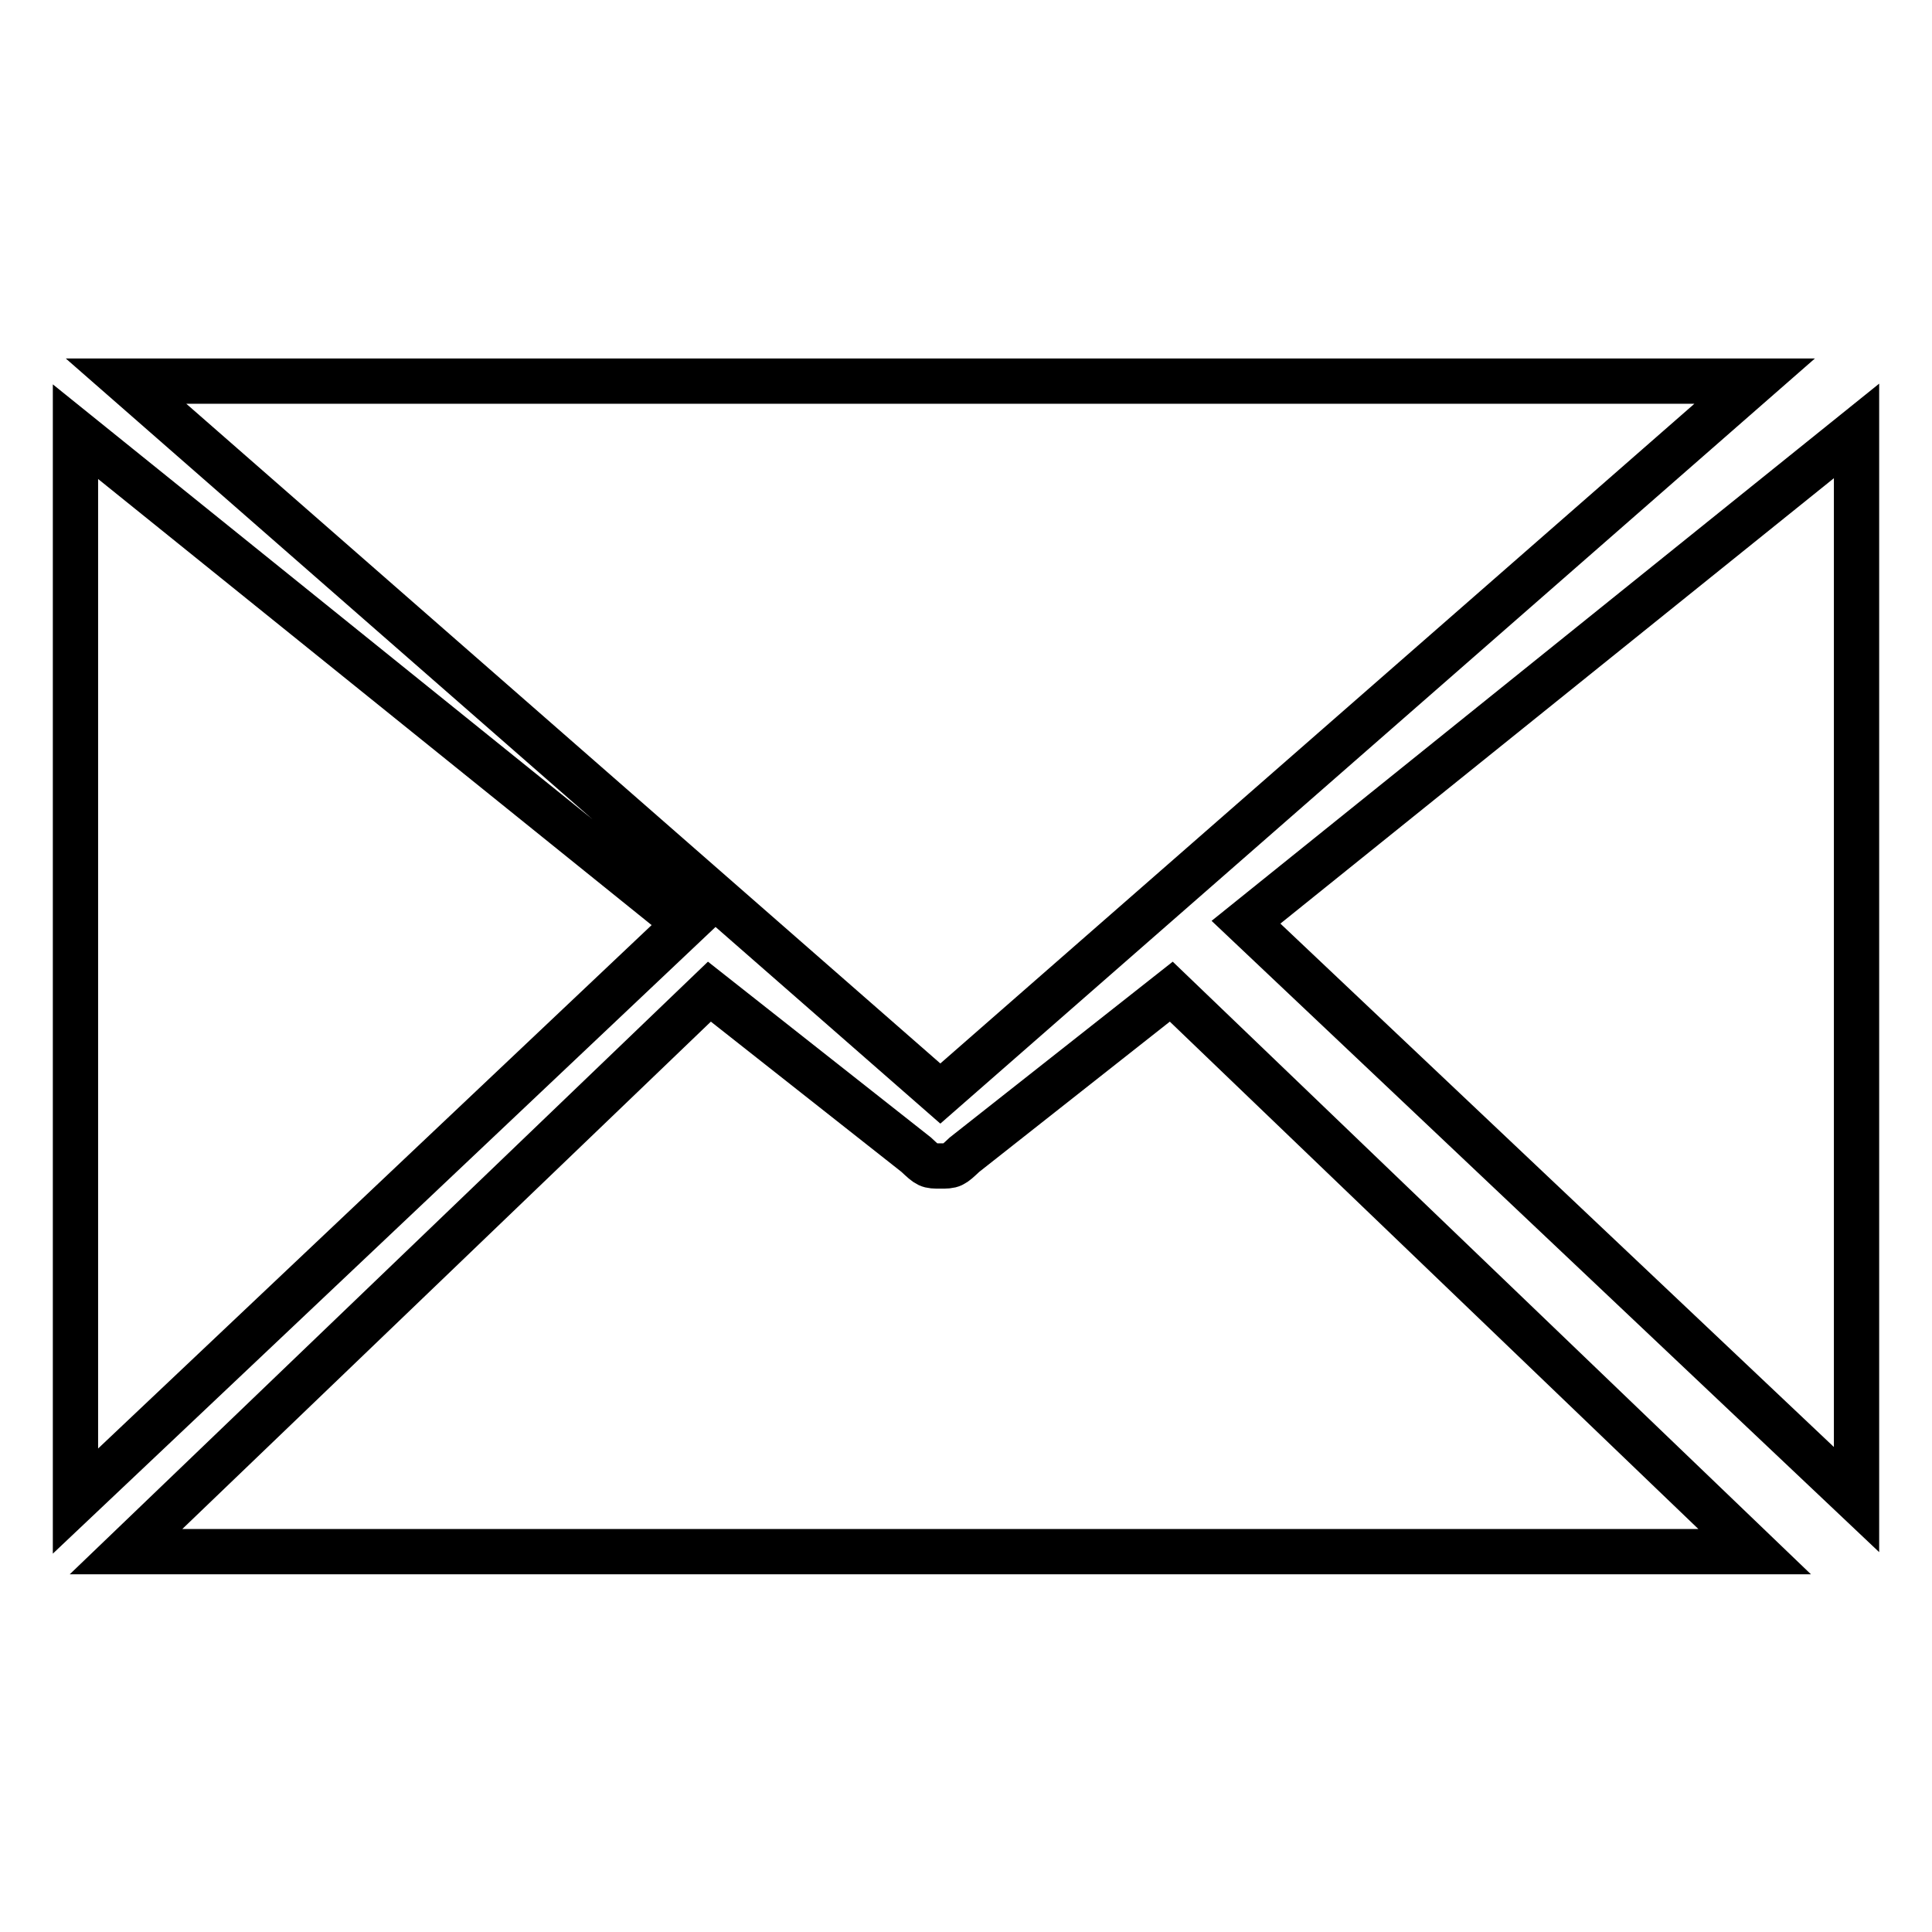 <?xml version="1.0" encoding="utf-8"?>
<!-- Svg Vector Icons : http://www.onlinewebfonts.com/icon -->
<!DOCTYPE svg PUBLIC "-//W3C//DTD SVG 1.1//EN" "http://www.w3.org/Graphics/SVG/1.1/DTD/svg11.dtd">
<svg version="1.1" xmlns="http://www.w3.org/2000/svg" xmlns:xlink="http://www.w3.org/1999/xlink" x="0px" y="0px" viewBox="0 0 256 256" enable-background="new 0 0 256 256" xml:space="preserve">
<g> <path stroke-width="6" fill-opacity="0" stroke="#000000"  d="M124.6,144.9c107.9-94.4,107.9-94.4,107.9-94.4h-1.6c-212.6,0-212.6,0-212.6,0h-1.6L124.6,144.9 L124.6,144.9L124.6,144.9z M246,60.4c0-1.6,0-1.6,0-3.3c-80.9,65.1-80.9,65.1-80.9,65.1c80.9,76.5,80.9,76.5,80.9,76.5s0,0,0-1.6 V60.4L246,60.4L246,60.4z M10,57.2c0,1.6,0,1.6,0,3.3c0,136.8,0,136.8,0,136.8c0,1.6,0,1.6,0,1.6c80.9-76.5,80.9-76.5,80.9-76.5 L10,57.2L10,57.2L10,57.2z M155.2,131.4C127.8,153,127.8,153,127.8,153c-1.6,1.5-1.6,1.5-3.2,1.5s-1.6,0-3.2-1.5 C94,131.4,94,131.4,94,131.4c-77.3,74.2-77.3,74.2-77.3,74.2s0,0,1.6,0c212.6,0,212.6,0,212.6,0c1.6,0,1.6,0,1.6,0L155.2,131.4 L155.2,131.4L155.2,131.4z"/></g>
</svg>